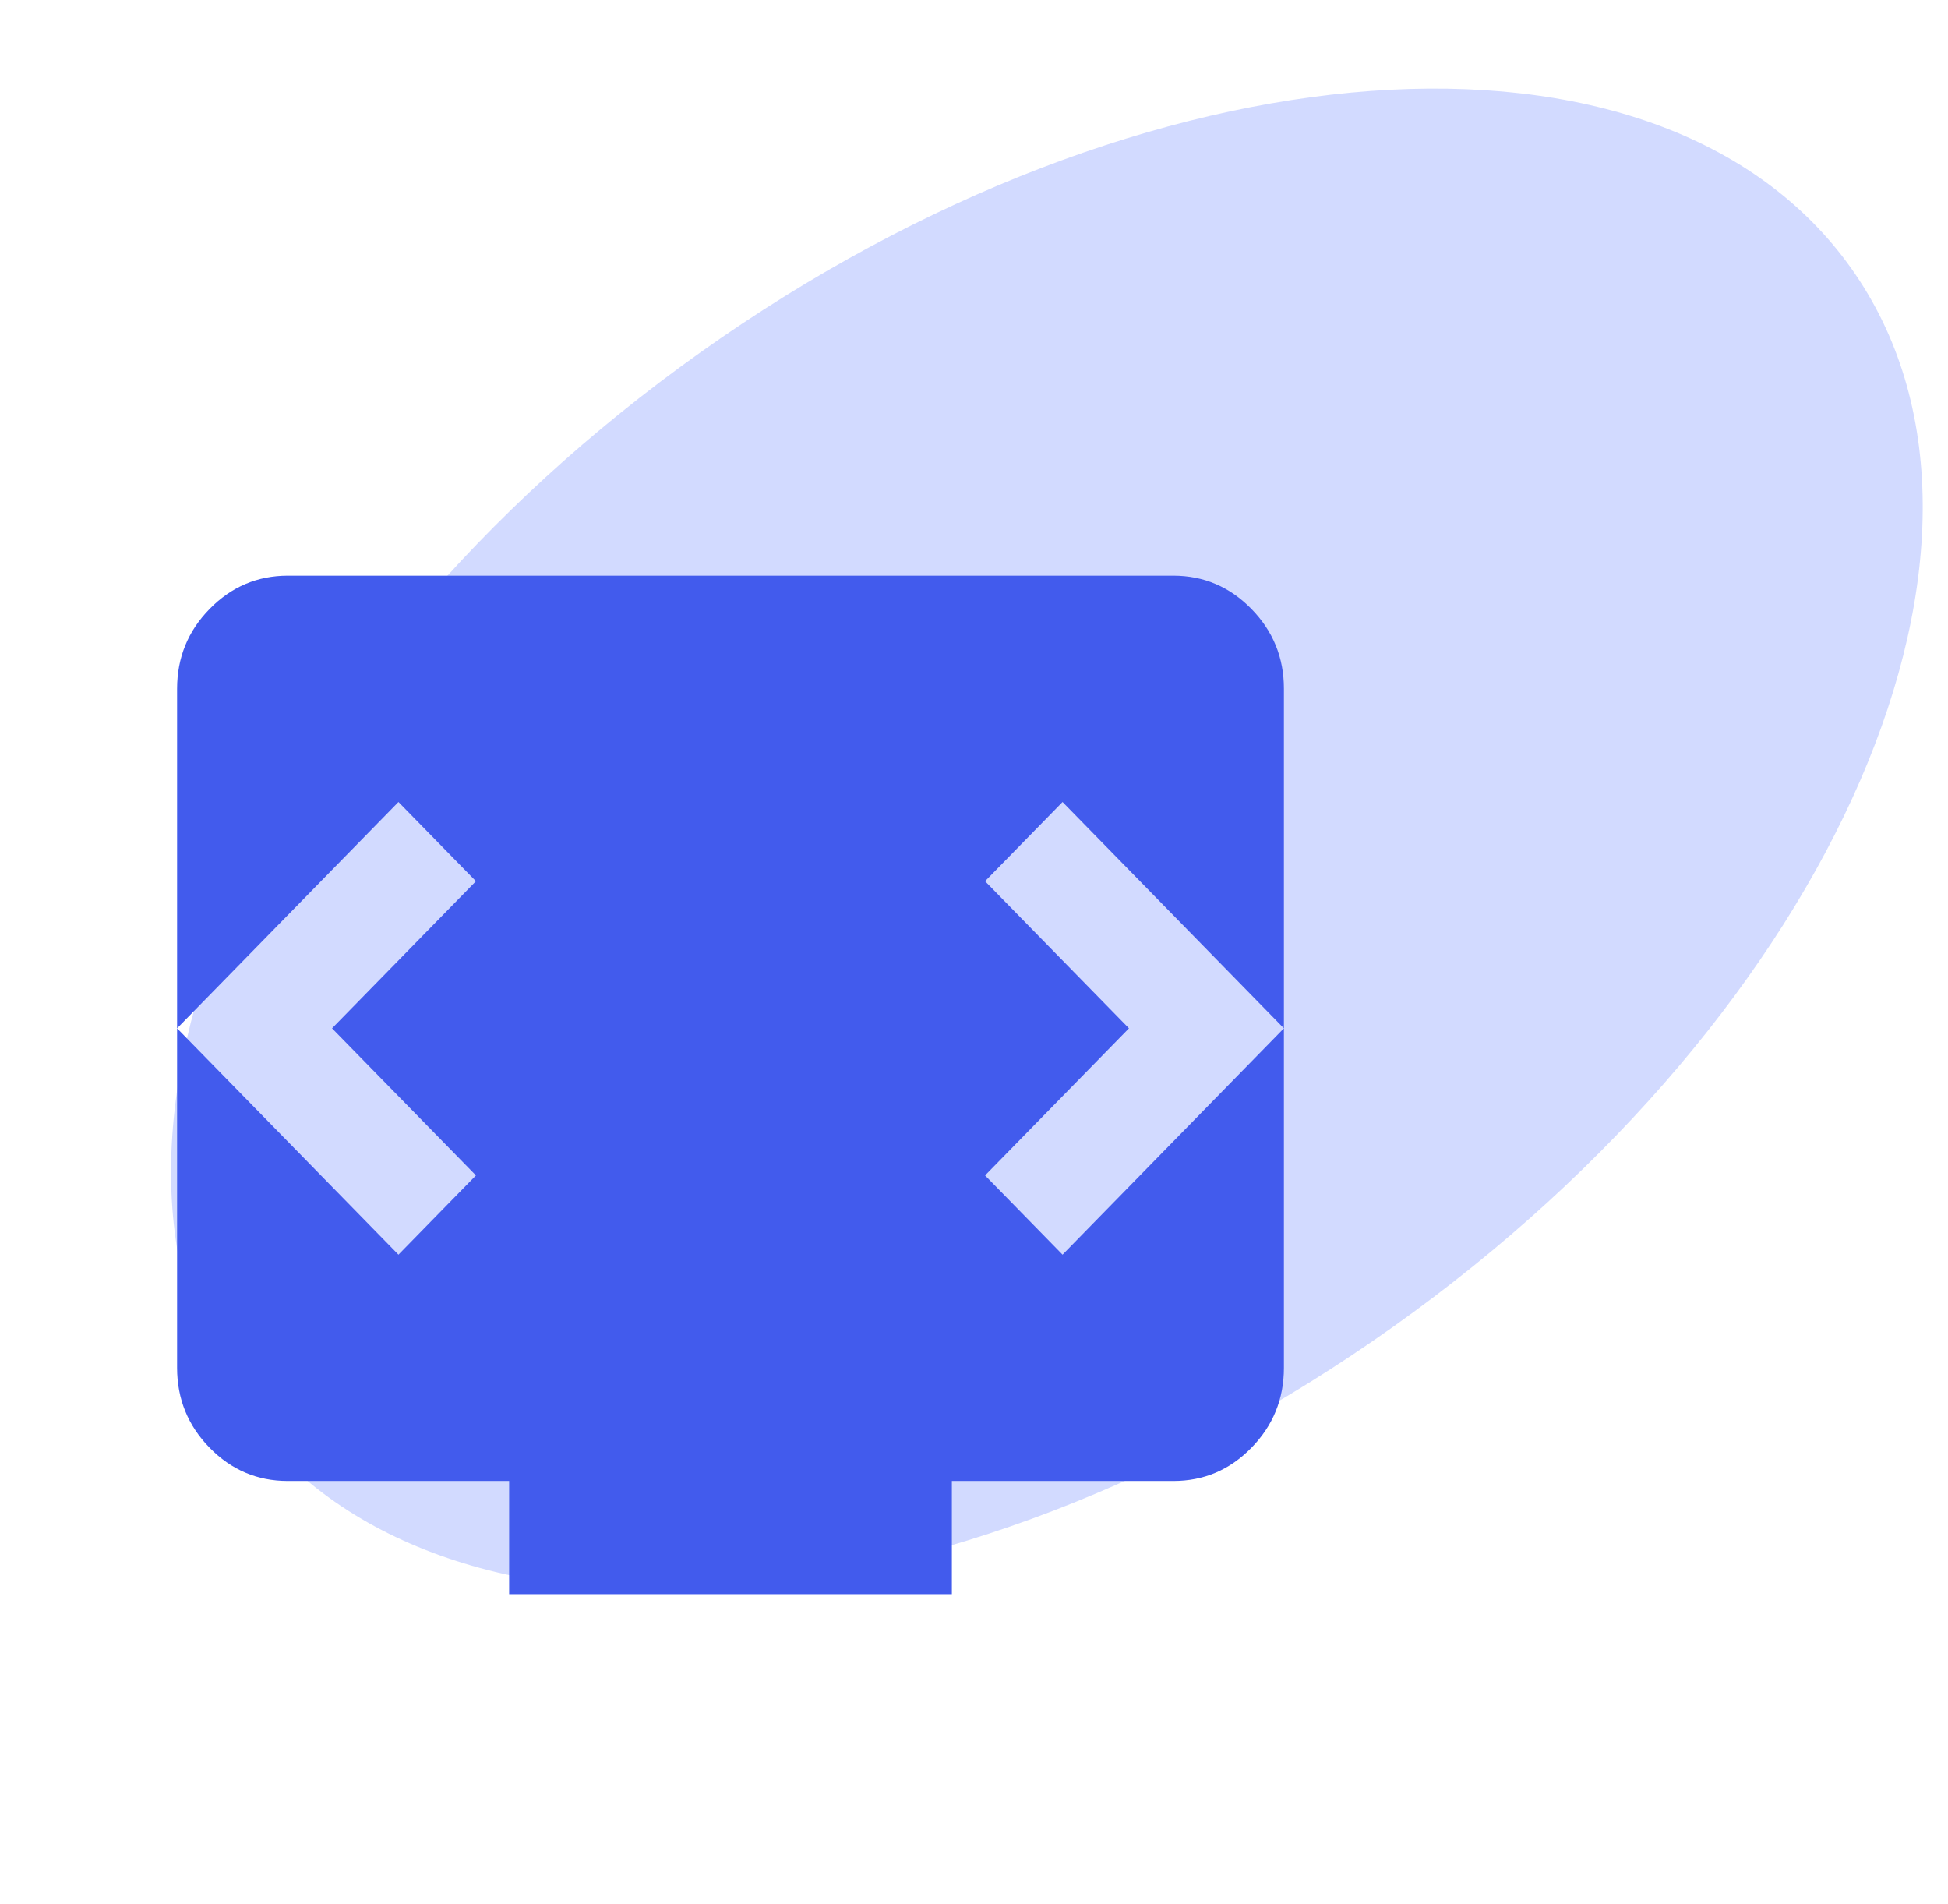 <svg width="44" height="43" viewBox="0 0 44 43" fill="none" xmlns="http://www.w3.org/2000/svg">
<path d="M41.814 6.059C46.131 12.138 41.496 22.841 31.462 29.966C21.428 37.09 9.794 37.937 5.478 31.857C1.162 25.778 5.797 15.075 15.831 7.95C25.865 0.826 37.498 -0.021 41.814 6.059Z" fill="#4E6EFF" fill-opacity="0.25"/>
<path d="M11.5 36V33.444H6.5C5.812 33.444 5.224 33.194 4.735 32.694C4.246 32.194 4.001 31.593 4 30.889V15.556C4 14.853 4.245 14.251 4.735 13.751C5.225 13.251 5.813 13.001 6.5 13H26.5C27.188 13 27.776 13.25 28.266 13.751C28.756 14.252 29.001 14.854 29 15.556V30.889C29 31.592 28.755 32.194 28.266 32.694C27.777 33.195 27.188 33.445 26.5 33.444H21.5V36H11.5ZM7.5 23.222L10.75 19.9L9 18.111L4 23.222L9 28.333L10.75 26.544L7.5 23.222ZM25.5 23.222L22.25 26.544L24 28.333L29 23.222L24 18.111L22.25 19.9L25.5 23.222Z" fill="#425BED"/>
</svg>

